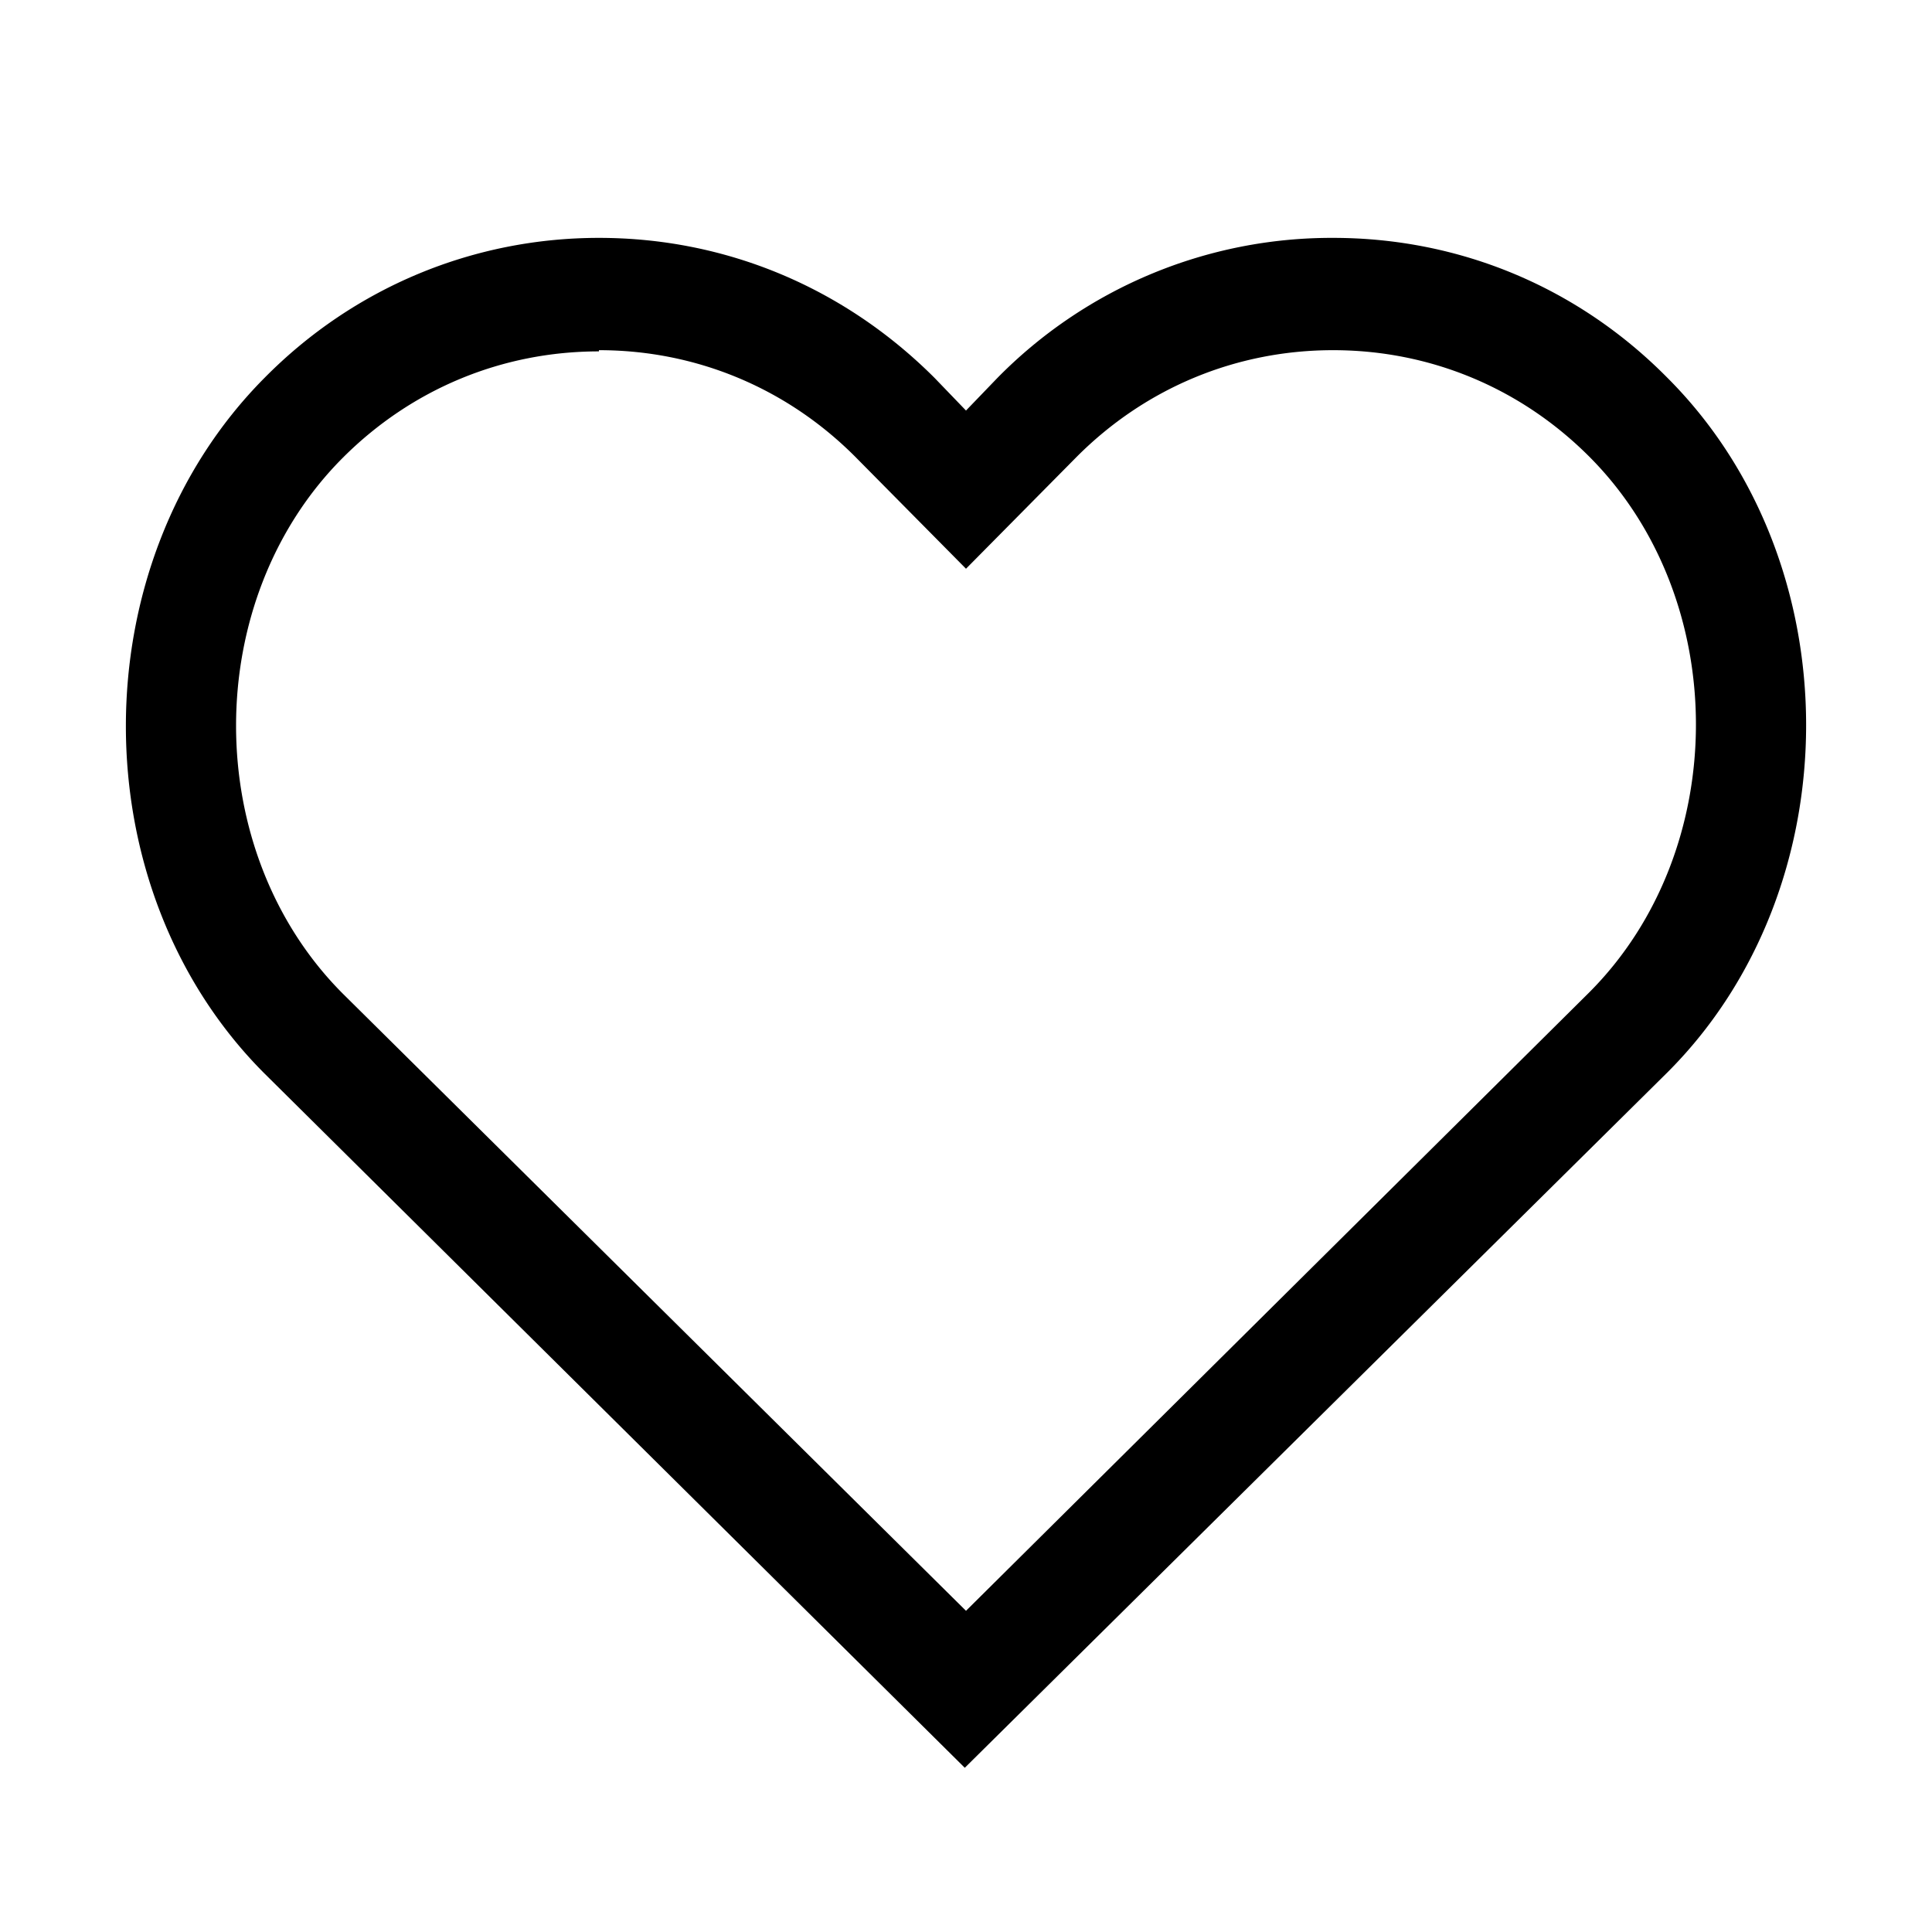 <svg xmlns="http://www.w3.org/2000/svg" viewBox="0 0 16 16"><path d="M8 14.65L2.19 8.89C.66 7.36.66 4.67 2.19 3.13c.74-.75 1.73-1.16 2.77-1.16 1.05 0 2.03.41 2.78 1.16L8 3.4l.26-.27a3.88 3.88 0 0 1 2.78-1.16c1.05 0 2.03.41 2.77 1.16 1.53 1.53 1.53 4.22 0 5.75l-5.82 5.76zM4.96 2.91c-.8 0-1.55.31-2.12.88-1.18 1.18-1.18 3.26 0 4.44L8 13.34l5.16-5.12c1.18-1.18 1.18-3.26 0-4.44-.57-.57-1.32-.88-2.12-.88s-1.55.31-2.12.88L8 4.71l-.92-.93c-.57-.57-1.32-.88-2.12-.88z"/><path fill="none" d="M0 0h16v16H0z"/></svg>
